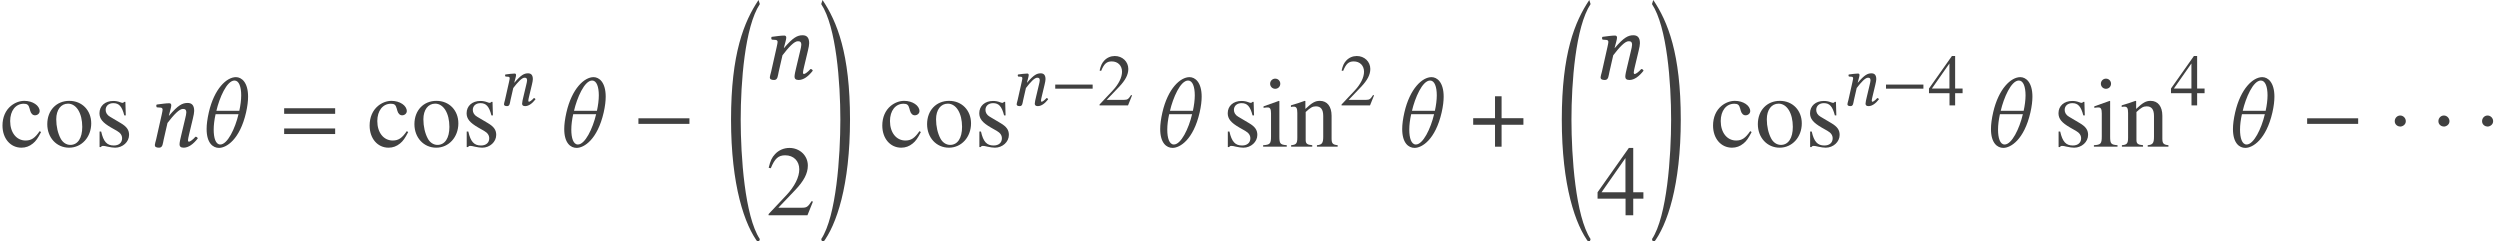 <?xml version='1.0' encoding='UTF-8'?>
<!-- This file was generated by dvisvgm 3.1.1 -->
<svg version='1.1' xmlns='http://www.w3.org/2000/svg' xmlns:xlink='http://www.w3.org/1999/xlink' width='298.906pt' height='28.823pt' viewBox='44.753 -28.935 298.906 28.823'>
<defs>
<path id='g5-18' d='M4.038 27.918C2.239 25.203 1.751 18.021 1.751 13.626C1.751 9.219 2.239 2.537 4.038-.179L3.883-.667C2.144 1.93 .596 5.729 .596 13.626C.596 21.51 2.215 26.263 3.883 28.407L4.038 27.918Z'/>
<path id='g5-19' d='M.357 27.918L.512 28.407C2.18 26.263 3.799 21.51 3.799 13.626C3.799 5.729 2.251 1.93 .512-.667L.357-.179C2.156 2.537 2.644 9.219 2.644 13.626C2.644 18.021 2.156 25.203 .357 27.918Z'/>
<path id='g8-0' d='M5.014-2V-2.489H.542V-2H5.014Z'/>
<path id='g8-1' d='M1.581-2.236C1.581-2.507 1.354-2.734 1.092-2.734S.611-2.515 .611-2.236C.611-1.904 .908-1.764 1.092-1.764S1.581-1.913 1.581-2.236Z'/>
<path id='g8-184' d='M2.175-2.498H.262V-1.922H2.175V0H2.751V-1.922H4.664V-2.498H2.751V-4.42H2.175V-2.498Z'/>
<path id='g3-61' d='M6.575-3.93V-4.597H.476V-3.93H6.575ZM6.575-1.513V-2.18H.476V-1.513H6.575Z'/>
<path id='g14-61' d='M3.782-1.083L4.114-2.472C4.184-2.778 4.227-2.978 4.227-3.136C4.227-3.66 3.992-3.834 3.651-3.834C3.197-3.834 2.821-3.651 2.018-2.708L2.009-2.716L2.026-2.795C2.114-3.136 2.219-3.476 2.219-3.625C2.219-3.747 2.157-3.808 2.044-3.808C1.764-3.808 1.354-3.747 .943-3.695C.882-3.625 .9-3.529 .952-3.45L1.301-3.424C1.406-3.415 1.459-3.337 1.459-3.249C1.459-3.171 1.432-3.048 1.38-2.804L.891-.629C.847-.454 .777-.236 .777-.148C.777 0 .873 .087 1.153 .087C1.485 .087 1.476-.297 1.555-.629L1.887-2.079C2.437-2.795 2.917-3.31 3.232-3.31C3.415-3.31 3.537-3.267 3.537-2.996C3.537-2.874 3.494-2.699 3.424-2.402L3.092-1.004C3.022-.725 2.943-.367 2.943-.201S3.04 .087 3.302 .087C3.721 .087 4.14-.21 4.542-.725C4.516-.804 4.463-.873 4.341-.873C4.114-.611 3.861-.437 3.773-.437C3.712-.437 3.686-.48 3.686-.585C3.686-.664 3.73-.856 3.782-1.083Z'/>
<path id='g14-92' d='M3.686-3.144H1.677C1.939-4.271 2.585-5.8 3.267-5.8C3.66-5.8 3.852-5.249 3.852-4.498C3.852-4.096 3.791-3.625 3.686-3.144ZM3.616-2.847C3.319-1.581 2.647-.192 2.018-.192C1.616-.192 1.441-.76 1.441-1.494C1.441-1.913 1.502-2.384 1.607-2.847H3.616ZM1.013-3.005C.882-2.428 .821-1.948 .821-1.546C.821-.314 1.38 .105 1.904 .105C2.55 .105 3.73-.611 4.28-3.005C4.402-3.546 4.455-4 4.455-4.385C4.455-5.642 3.887-6.097 3.389-6.097C2.585-6.097 1.494-5.101 1.013-3.005Z'/>
<use id='g18-61' xlink:href='#g14-61' transform='scale(1.364)'/>
<use id='g18-92' xlink:href='#g14-92' transform='scale(1.364)'/>
<use id='g26-50' xlink:href='#g23-50' transform='scale(1.364)'/>
<use id='g26-52' xlink:href='#g23-52' transform='scale(1.364)'/>
<use id='g26-99' xlink:href='#g23-99' transform='scale(1.364)'/>
<use id='g26-105' xlink:href='#g23-105' transform='scale(1.364)'/>
<use id='g26-110' xlink:href='#g23-110' transform='scale(1.364)'/>
<use id='g26-111' xlink:href='#g23-111' transform='scale(1.364)'/>
<use id='g26-115' xlink:href='#g23-115' transform='scale(1.364)'/>
<use id='g11-0' xlink:href='#g8-0' transform='scale(1.364)'/>
<use id='g11-1' xlink:href='#g8-1' transform='scale(1.364)'/>
<use id='g11-184' xlink:href='#g8-184' transform='scale(1.364)'/>
<path id='g23-50' d='M4.149-1.197L4.035-1.24C3.712-.742 3.599-.664 3.206-.664H1.118L2.585-2.201C3.363-3.013 3.703-3.677 3.703-4.358C3.703-5.232 2.996-5.904 2.088-5.904C1.607-5.904 1.153-5.712 .83-5.363C.55-5.066 .419-4.786 .271-4.166L.454-4.123C.804-4.979 1.118-5.258 1.721-5.258C2.454-5.258 2.952-4.76 2.952-4.027C2.952-3.345 2.55-2.533 1.817-1.756L.262-.105V0H3.668L4.149-1.197Z'/>
<path id='g23-52' d='M4.123-1.459V-2.018H3.232V-5.904H2.847L.105-2.018V-1.459H2.559V0H3.232V-1.459H4.123ZM2.55-2.018H.454L2.55-5.014V-2.018Z'/>
<path id='g23-99' d='M3.599-1.284L3.476-1.363C3.057-.751 2.743-.542 2.245-.542C1.441-.542 .891-1.24 .891-2.245C.891-3.153 1.371-3.765 2.079-3.765C2.393-3.765 2.507-3.668 2.594-3.345L2.647-3.153C2.716-2.9 2.874-2.751 3.066-2.751C3.293-2.751 3.476-2.917 3.476-3.118C3.476-3.607 2.865-4.018 2.131-4.018C1.721-4.018 1.301-3.861 .952-3.572C.48-3.179 .218-2.577 .218-1.852C.218-.725 .908 .087 1.878 .087C2.253 .087 2.585-.035 2.882-.28C3.144-.489 3.319-.742 3.599-1.284Z'/>
<path id='g23-105' d='M2.21 0V-.131C1.633-.175 1.563-.262 1.563-.891V-3.992L1.529-4.018L.175-3.537V-3.406L.245-3.415C.349-3.433 .463-3.441 .542-3.441C.751-3.441 .83-3.302 .83-2.917V-.891C.83-.262 .742-.166 .14-.131V0H2.21ZM1.642-5.52C1.642-5.765 1.45-5.966 1.197-5.966C.952-5.966 .751-5.765 .751-5.52C.751-5.267 .952-5.075 1.197-5.075C1.45-5.075 1.642-5.267 1.642-5.52Z'/>
<path id='g23-110' d='M4.236 0V-.131C3.808-.175 3.703-.28 3.703-.707V-2.708C3.703-3.529 3.319-4.018 2.673-4.018C2.271-4.018 2-3.869 1.406-3.31V-4L1.345-4.018C.917-3.861 .62-3.765 .14-3.625V-3.476C.192-3.502 .28-3.511 .376-3.511C.62-3.511 .699-3.38 .699-2.952V-.786C.699-.288 .603-.166 .157-.131V0H2.009V-.131C1.563-.166 1.432-.271 1.432-.585V-3.04C1.852-3.433 2.044-3.537 2.332-3.537C2.76-3.537 2.97-3.267 2.97-2.69V-.865C2.97-.314 2.856-.166 2.419-.131V0H4.236Z'/>
<path id='g23-111' d='M4.105-2.044C4.105-3.188 3.302-4.018 2.184-4.018C1.048-4.018 .253-3.179 .253-1.974C.253-.795 1.066 .087 2.166 .087S4.105-.839 4.105-2.044ZM3.319-1.738C3.319-.751 2.926-.157 2.271-.157C1.93-.157 1.607-.367 1.424-.716C1.179-1.17 1.039-1.782 1.039-2.402C1.039-3.232 1.45-3.773 2.07-3.773C2.804-3.773 3.319-2.935 3.319-1.738Z'/>
<path id='g23-115' d='M3.04-1.031C3.04-1.467 2.839-1.756 2.306-2.07L1.363-2.629C1.118-2.769 .987-2.987 .987-3.223C.987-3.581 1.258-3.817 1.66-3.817C2.157-3.817 2.419-3.529 2.62-2.743H2.751L2.716-3.93H2.62L2.603-3.913C2.524-3.852 2.515-3.843 2.481-3.843C2.428-3.843 2.341-3.861 2.245-3.904C2.061-3.974 1.86-4.009 1.651-4.009C.935-4.009 .445-3.572 .445-2.935C.445-2.446 .725-2.105 1.467-1.677L1.974-1.389C2.28-1.214 2.428-1.004 2.428-.734C2.428-.349 2.149-.105 1.703-.105C1.101-.105 .795-.437 .594-1.328H.454V.035H.568C.629-.052 .664-.07 .769-.07C.865-.07 .961-.052 1.17 0C1.415 .052 1.633 .087 1.817 .087C2.481 .087 3.04-.419 3.04-1.031Z'/>
</defs>
<g id='page1'>
<g fill='#404040'>
<use x='44.753' y='-11.396' xlink:href='#g26-99'/>
<use x='50.061' y='-11.396' xlink:href='#g26-111'/>
<use x='56.039' y='-11.396' xlink:href='#g26-115'/>
<use x='62.204' y='-11.396' xlink:href='#g18-61'/>
<use x='68.337' y='-11.396' xlink:href='#g18-92'/>
<use x='78.251' y='-11.396' xlink:href='#g3-61'/>
<use x='88.649' y='-11.396' xlink:href='#g26-99'/>
<use x='93.957' y='-11.396' xlink:href='#g26-111'/>
<use x='99.935' y='-11.396' xlink:href='#g26-115'/>
<use x='104.234' y='-16.334' xlink:href='#g14-61'/>
<use x='111.095' y='-11.396' xlink:href='#g18-92'/>
<use x='120.345' y='-11.396' xlink:href='#g11-0'/>
<use x='131.562' y='-28.268' xlink:href='#g5-18'/>
<use x='135.734' y='-19.49' xlink:href='#g18-61'/>
<use x='136.29' y='-3.195' xlink:href='#g26-50'/>
<use x='142.584' y='-28.268' xlink:href='#g5-19'/>
<use x='149.945' y='-11.396' xlink:href='#g26-99'/>
<use x='155.253' y='-11.396' xlink:href='#g26-111'/>
<use x='161.23' y='-11.396' xlink:href='#g26-115'/>
<use x='165.53' y='-16.334' xlink:href='#g14-61'/>
<use x='170.378' y='-16.334' xlink:href='#g8-0'/>
<use x='175.954' y='-16.334' xlink:href='#g23-50'/>
<use x='182.35' y='-11.396' xlink:href='#g18-92'/>
<use x='190.936' y='-11.396' xlink:href='#g26-115'/>
<use x='195.587' y='-11.396' xlink:href='#g26-105'/>
<use x='198.91' y='-11.396' xlink:href='#g26-110'/>
<use x='204.888' y='-16.334' xlink:href='#g23-50'/>
<use x='211.284' y='-11.396' xlink:href='#g18-92'/>
<use x='220.534' y='-11.396' xlink:href='#g11-184'/>
<use x='230.889' y='-28.268' xlink:href='#g5-18'/>
<use x='235.062' y='-19.49' xlink:href='#g18-61'/>
<use x='235.618' y='-3.195' xlink:href='#g26-52'/>
<use x='241.912' y='-28.268' xlink:href='#g5-19'/>
<use x='249.272' y='-11.396' xlink:href='#g26-99'/>
<use x='254.58' y='-11.396' xlink:href='#g26-111'/>
<use x='260.558' y='-11.396' xlink:href='#g26-115'/>
<use x='264.858' y='-16.334' xlink:href='#g14-61'/>
<use x='269.706' y='-16.334' xlink:href='#g8-0'/>
<use x='275.282' y='-16.334' xlink:href='#g23-52'/>
<use x='281.678' y='-11.396' xlink:href='#g18-92'/>
<use x='290.264' y='-11.396' xlink:href='#g26-115'/>
<use x='294.914' y='-11.396' xlink:href='#g26-105'/>
<use x='298.238' y='-11.396' xlink:href='#g26-110'/>
<use x='304.215' y='-16.334' xlink:href='#g23-52'/>
<use x='310.611' y='-11.396' xlink:href='#g18-92'/>
<use x='319.861' y='-11.396' xlink:href='#g11-0'/>
<use x='330.241' y='-11.396' xlink:href='#g11-1'/>
<use x='335.461' y='-11.396' xlink:href='#g11-1'/>
<use x='340.682' y='-11.396' xlink:href='#g11-1'/>
</g>
</g>
</svg>